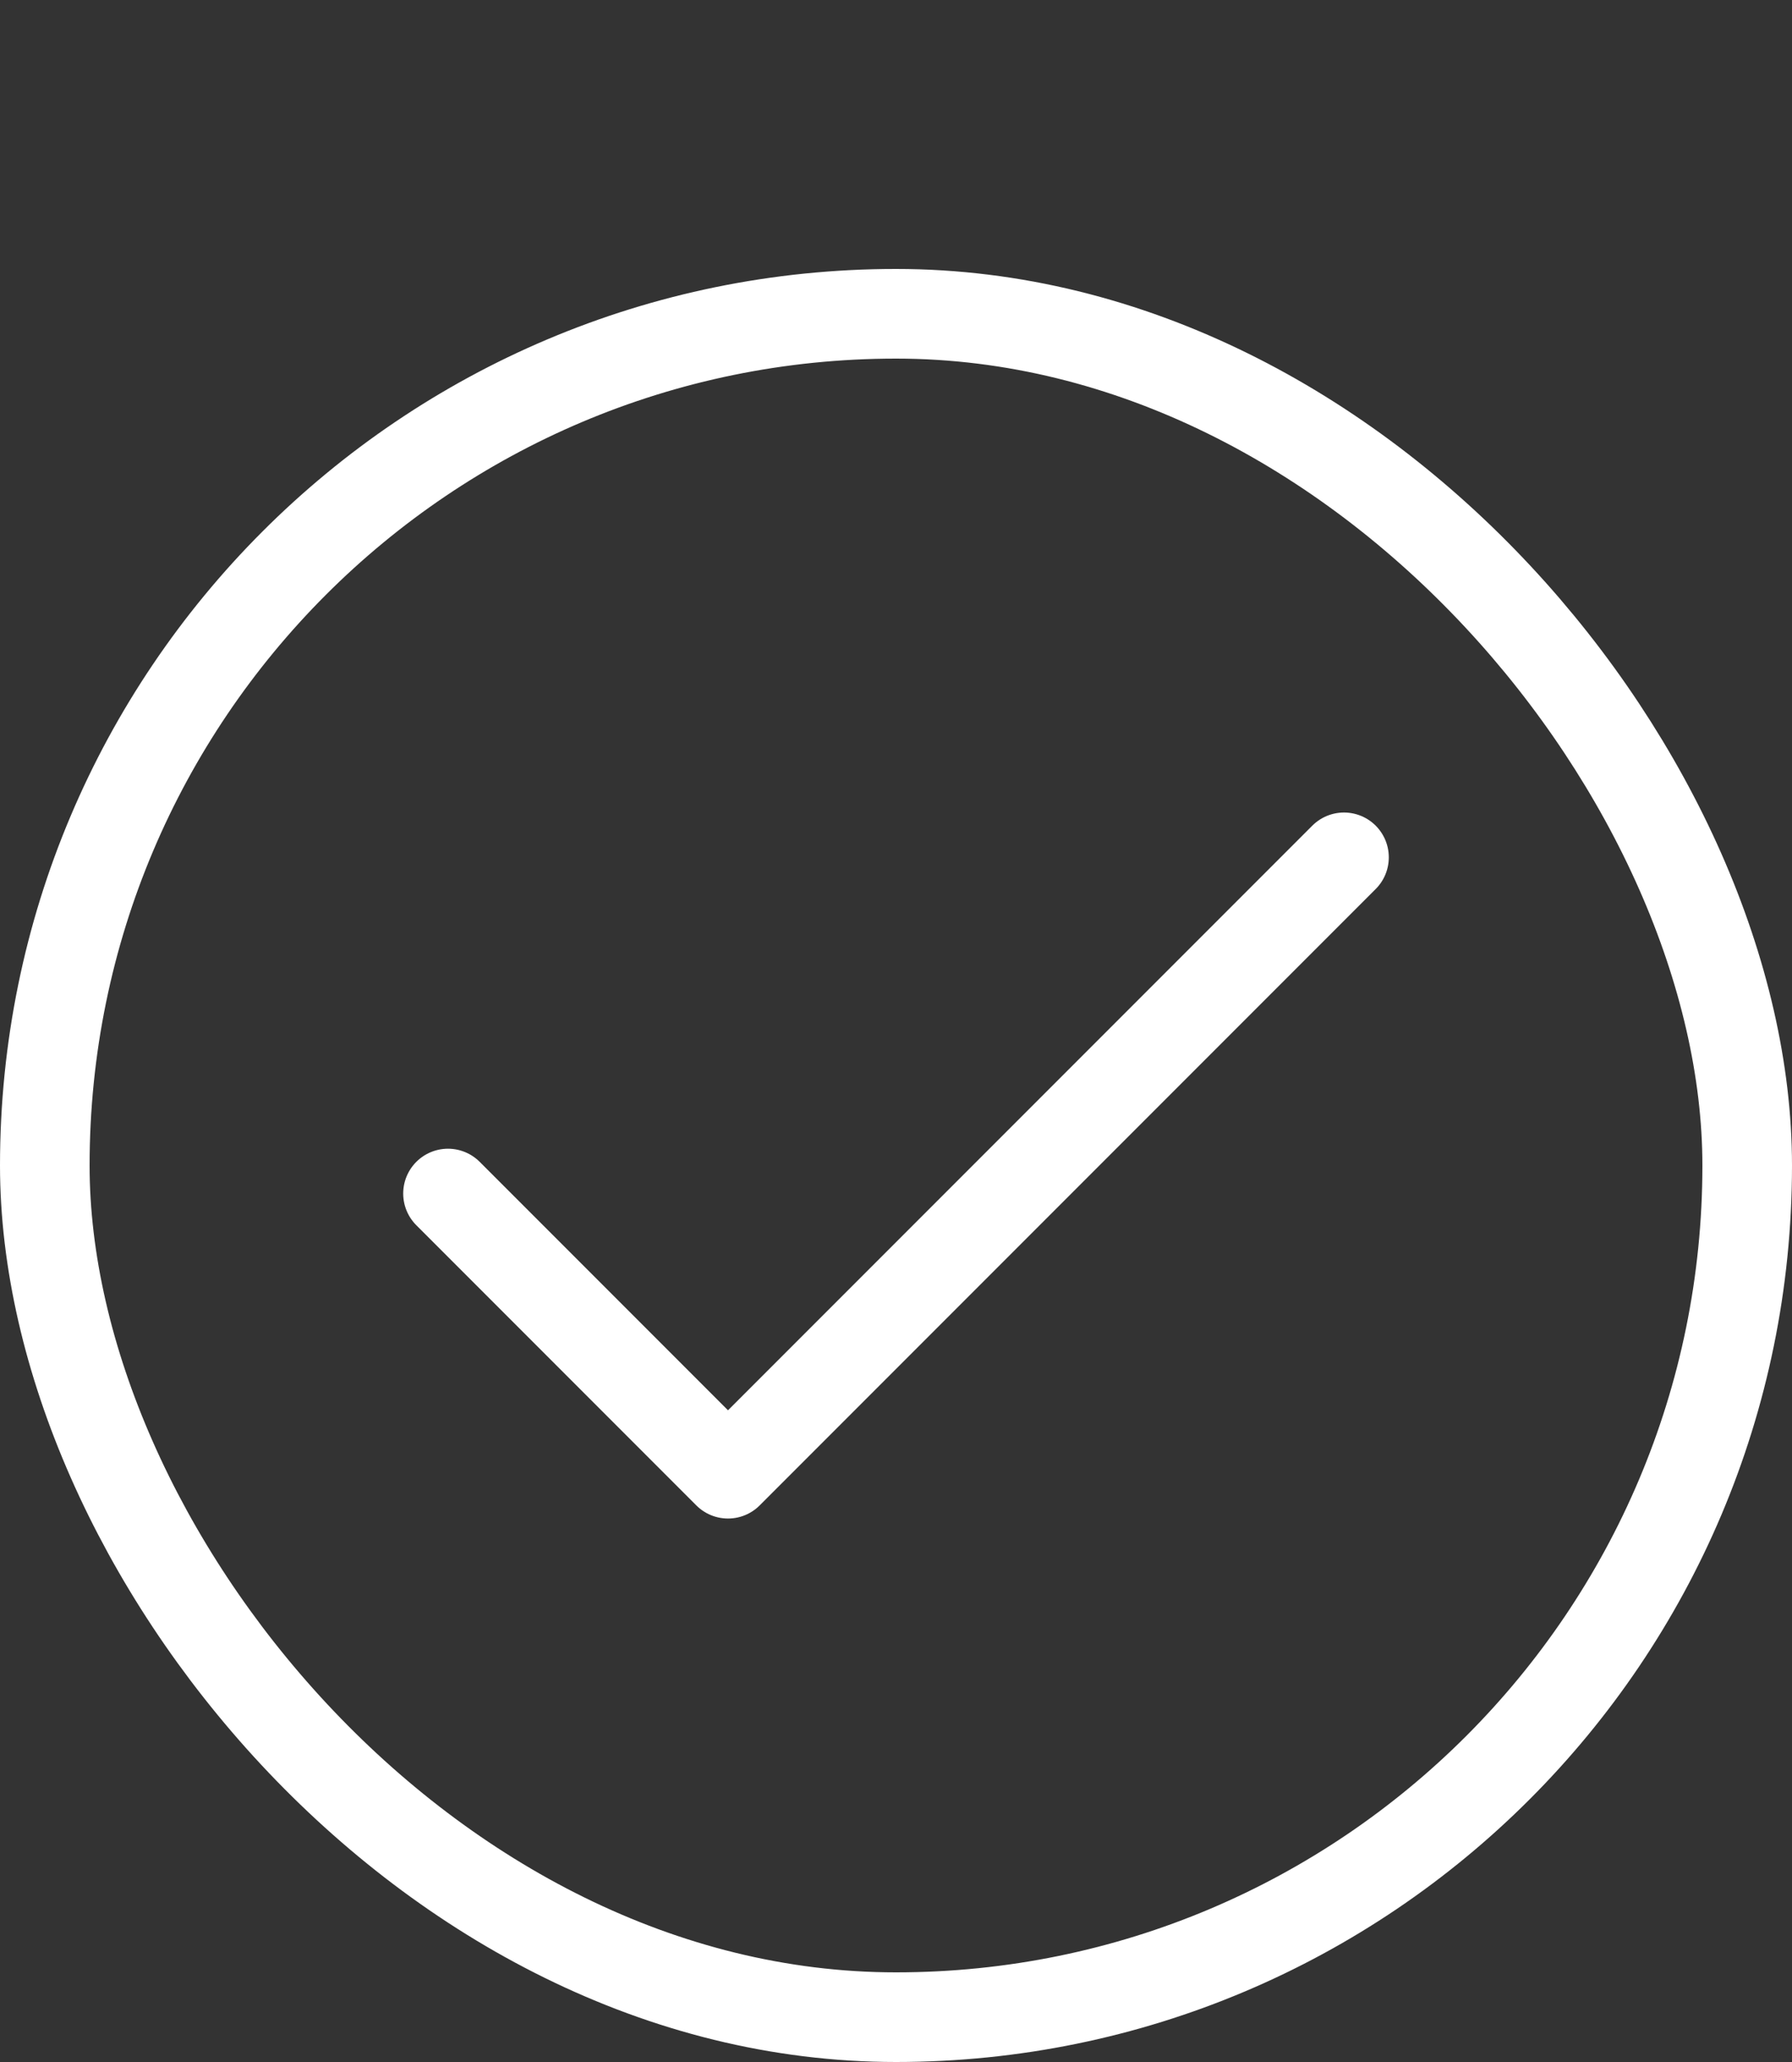 <svg width="20" height="23" viewBox="0 0 20 23" fill="none" xmlns="http://www.w3.org/2000/svg">
<rect x="0" y="0" width="20" height="23" fill="#333333" stroke="none"/>
<rect x="0.5" y="3.5" width="19" height="19" rx="9.5" stroke="white"/>
<path d="M15 9.563L8.125 16.438L5 13.313" stroke="white" stroke-linecap="round" stroke-linejoin="round"/>
</svg>
